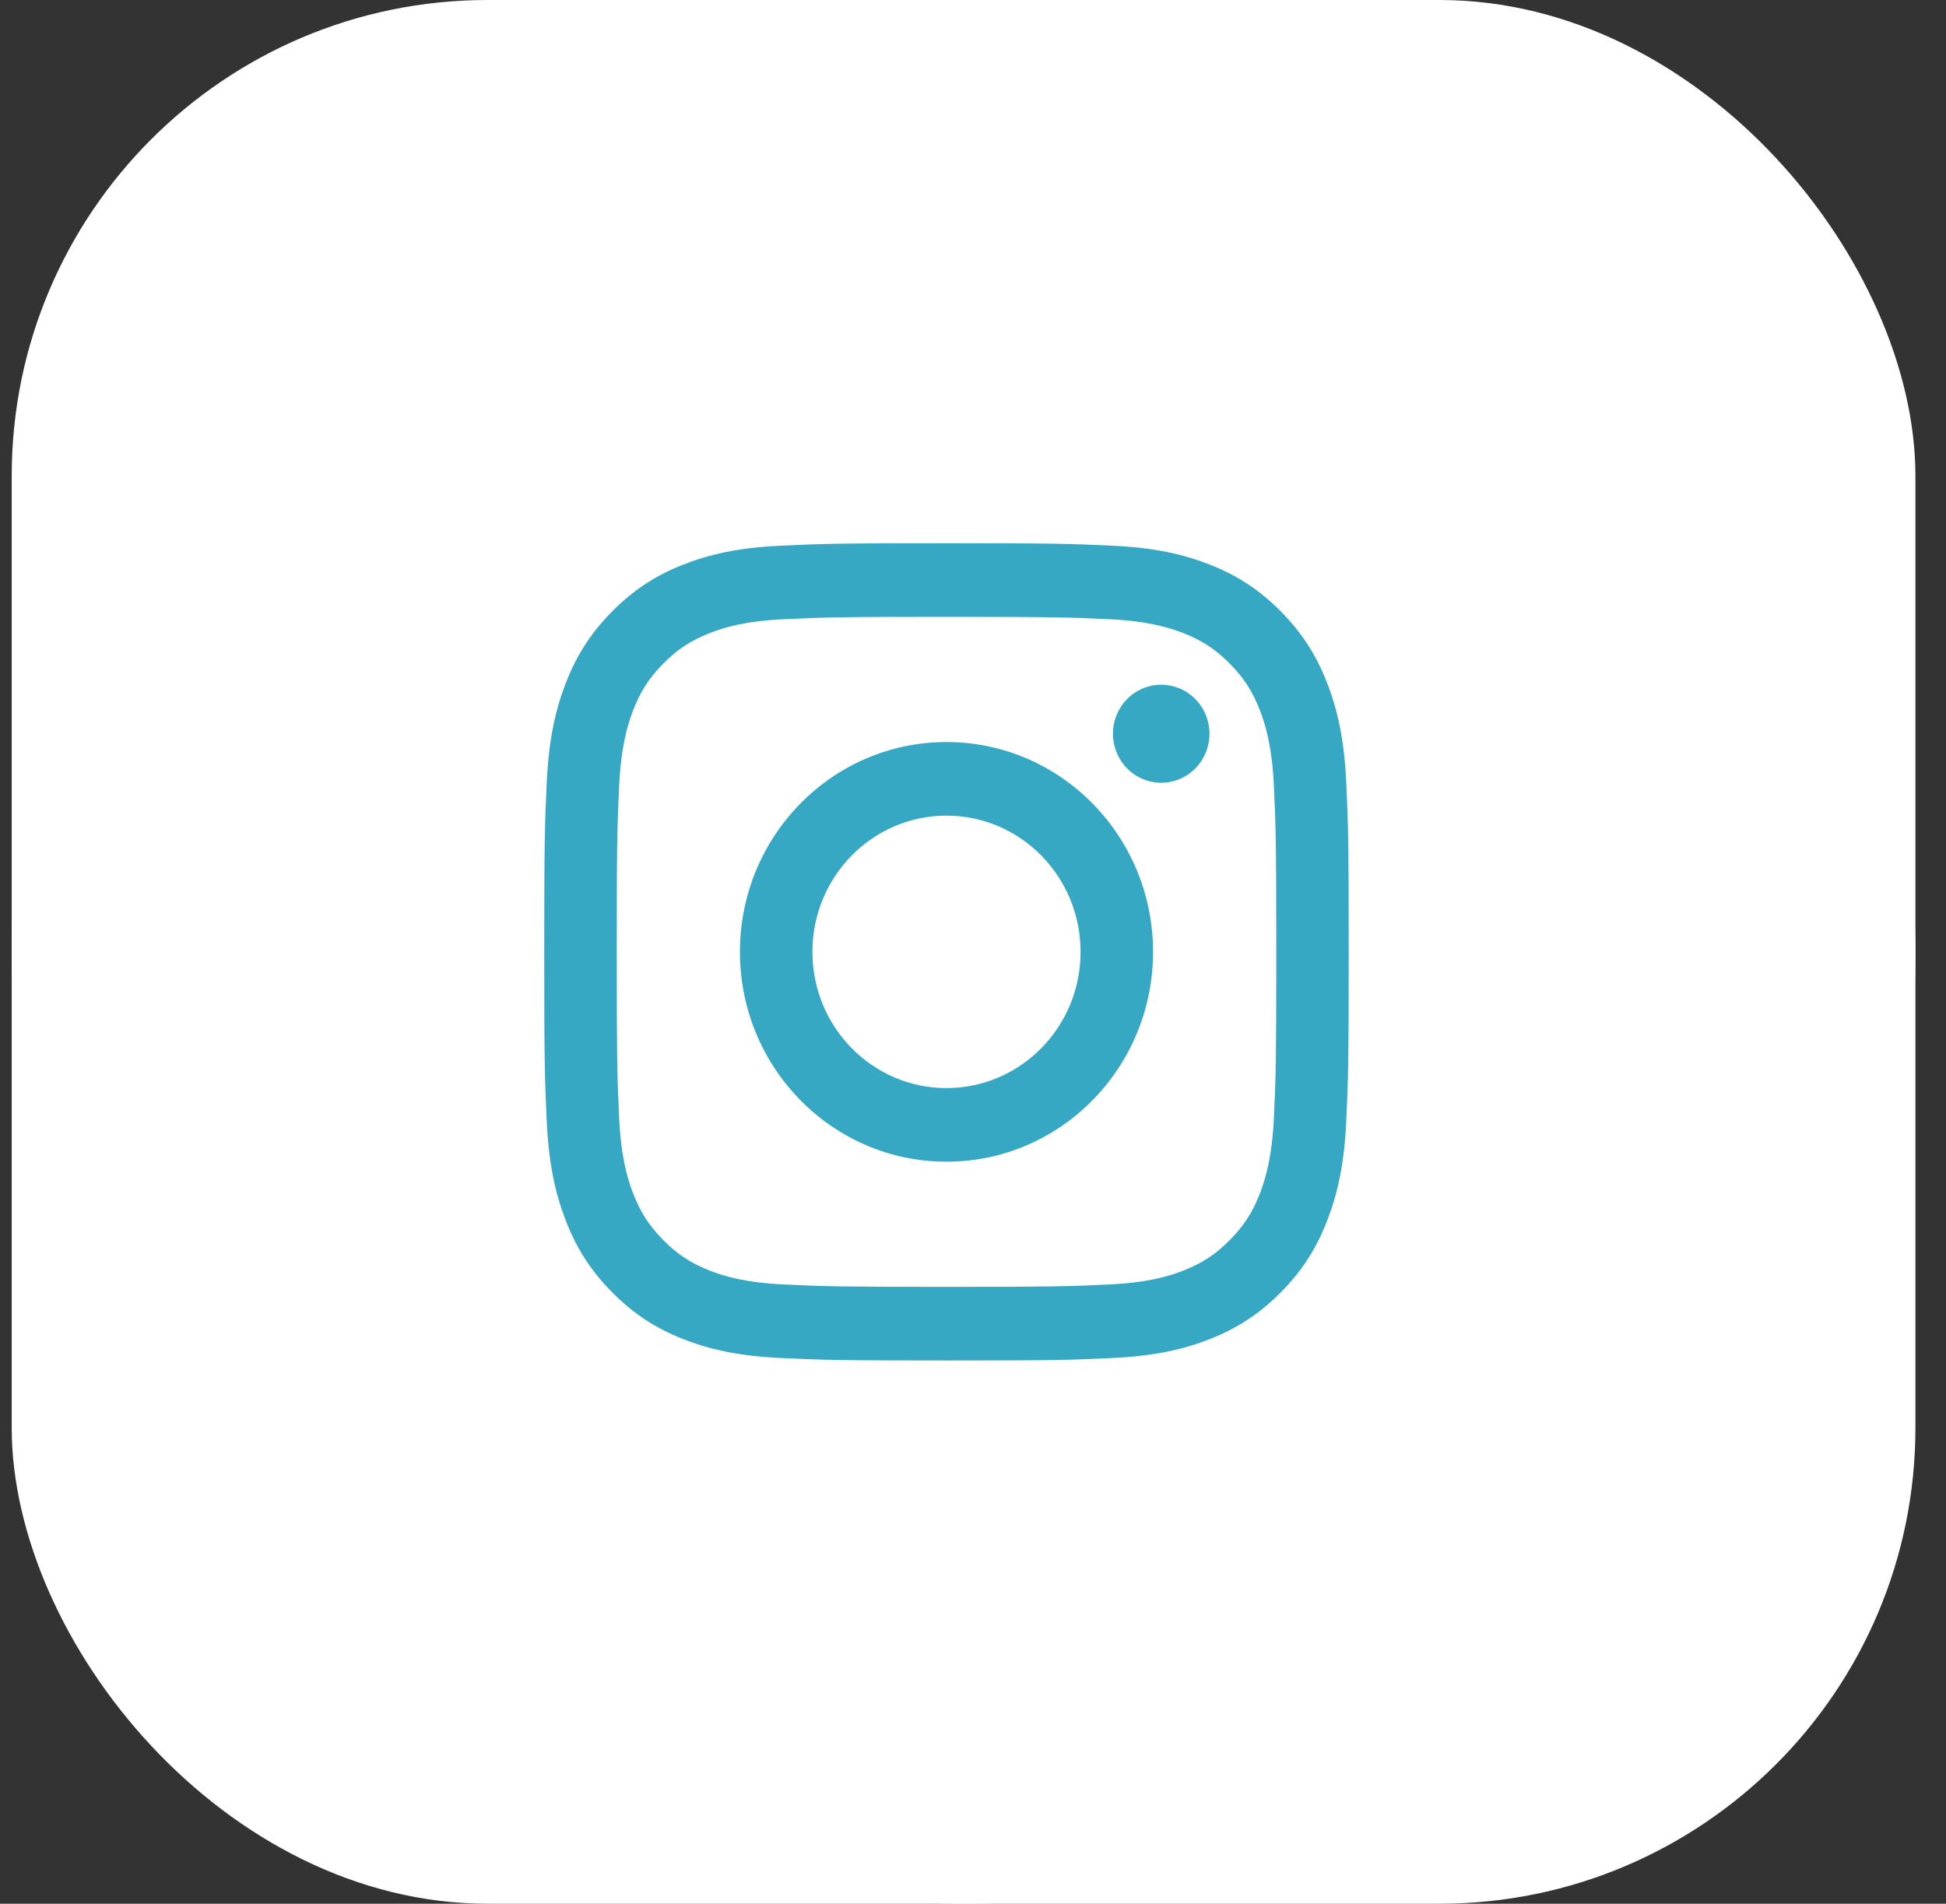 <?xml version="1.0" encoding="UTF-8"?> <svg xmlns="http://www.w3.org/2000/svg" width="46" height="45" viewBox="0 0 46 45" fill="none"><rect x="0" y="0" width="46" height="45" fill="#333333" stroke="none"/><rect x="0.277" width="45" height="45" rx="11.25" fill="white"></rect><rect x="0.277" width="45" height="45" rx="22.5" fill="white"></rect><path d="M19.204 22.5C19.204 20.722 20.623 19.28 22.373 19.28C24.124 19.28 25.543 20.722 25.543 22.5C25.543 24.278 24.124 25.72 22.373 25.72C20.623 25.72 19.204 24.278 19.204 22.5ZM17.491 22.5C17.491 25.239 19.677 27.46 22.373 27.46C25.07 27.46 27.256 25.239 27.256 22.5C27.256 19.761 25.07 17.54 22.373 17.54C19.677 17.54 17.491 19.761 17.491 22.5ZM26.308 17.343C26.308 17.573 26.375 17.797 26.5 17.987C26.625 18.178 26.803 18.327 27.012 18.415C27.22 18.502 27.45 18.525 27.671 18.481C27.892 18.436 28.096 18.326 28.256 18.164C28.415 18.002 28.524 17.795 28.568 17.57C28.612 17.346 28.59 17.113 28.503 16.901C28.417 16.689 28.271 16.508 28.083 16.38C27.896 16.253 27.675 16.185 27.45 16.185H27.449C27.147 16.185 26.857 16.307 26.643 16.524C26.429 16.741 26.308 17.036 26.308 17.343ZM18.532 30.362C17.605 30.319 17.101 30.162 16.766 30.03C16.323 29.854 16.006 29.645 15.673 29.307C15.34 28.969 15.134 28.648 14.961 28.197C14.831 27.857 14.677 27.345 14.634 26.403C14.588 25.385 14.579 25.079 14.579 22.5C14.579 19.921 14.589 19.616 14.634 18.596C14.677 17.655 14.832 17.144 14.961 16.803C15.134 16.352 15.34 16.03 15.673 15.692C16.005 15.354 16.322 15.144 16.766 14.969C17.101 14.837 17.605 14.68 18.532 14.637C19.534 14.59 19.835 14.581 22.373 14.581C24.911 14.581 25.213 14.591 26.216 14.637C27.143 14.68 27.646 14.838 27.982 14.969C28.425 15.144 28.742 15.354 29.075 15.692C29.408 16.03 29.614 16.352 29.787 16.803C29.917 17.143 30.071 17.655 30.114 18.596C30.16 19.616 30.169 19.921 30.169 22.5C30.169 25.079 30.16 25.384 30.114 26.403C30.071 27.345 29.916 27.857 29.787 28.197C29.614 28.648 29.408 28.97 29.075 29.307C28.743 29.645 28.425 29.854 27.982 30.03C27.647 30.162 27.143 30.319 26.216 30.362C25.214 30.409 24.913 30.418 22.373 30.418C19.834 30.418 19.534 30.409 18.532 30.362ZM18.453 12.899C17.441 12.946 16.75 13.109 16.145 13.348C15.52 13.595 14.99 13.925 14.461 14.462C13.932 14.999 13.607 15.538 13.364 16.173C13.129 16.787 12.969 17.489 12.923 18.518C12.876 19.547 12.865 19.877 12.865 22.5C12.865 25.123 12.876 25.452 12.923 26.482C12.969 27.51 13.129 28.212 13.364 28.826C13.607 29.462 13.932 30.001 14.461 30.538C14.99 31.074 15.52 31.404 16.145 31.652C16.751 31.89 17.441 32.053 18.453 32.1C19.468 32.147 19.791 32.159 22.373 32.159C24.956 32.159 25.28 32.148 26.294 32.1C27.306 32.053 27.997 31.89 28.601 31.652C29.227 31.404 29.756 31.074 30.286 30.538C30.815 30.001 31.139 29.462 31.382 28.826C31.617 28.212 31.779 27.51 31.824 26.482C31.87 25.451 31.881 25.123 31.881 22.5C31.881 19.877 31.87 19.547 31.824 18.518C31.778 17.489 31.617 16.787 31.382 16.173C31.139 15.538 30.814 15 30.286 14.462C29.757 13.925 29.227 13.595 28.602 13.348C27.997 13.109 27.306 12.945 26.294 12.899C25.28 12.852 24.956 12.841 22.374 12.841C19.792 12.841 19.468 12.852 18.453 12.899Z" fill="#36A8C3"></path></svg> 